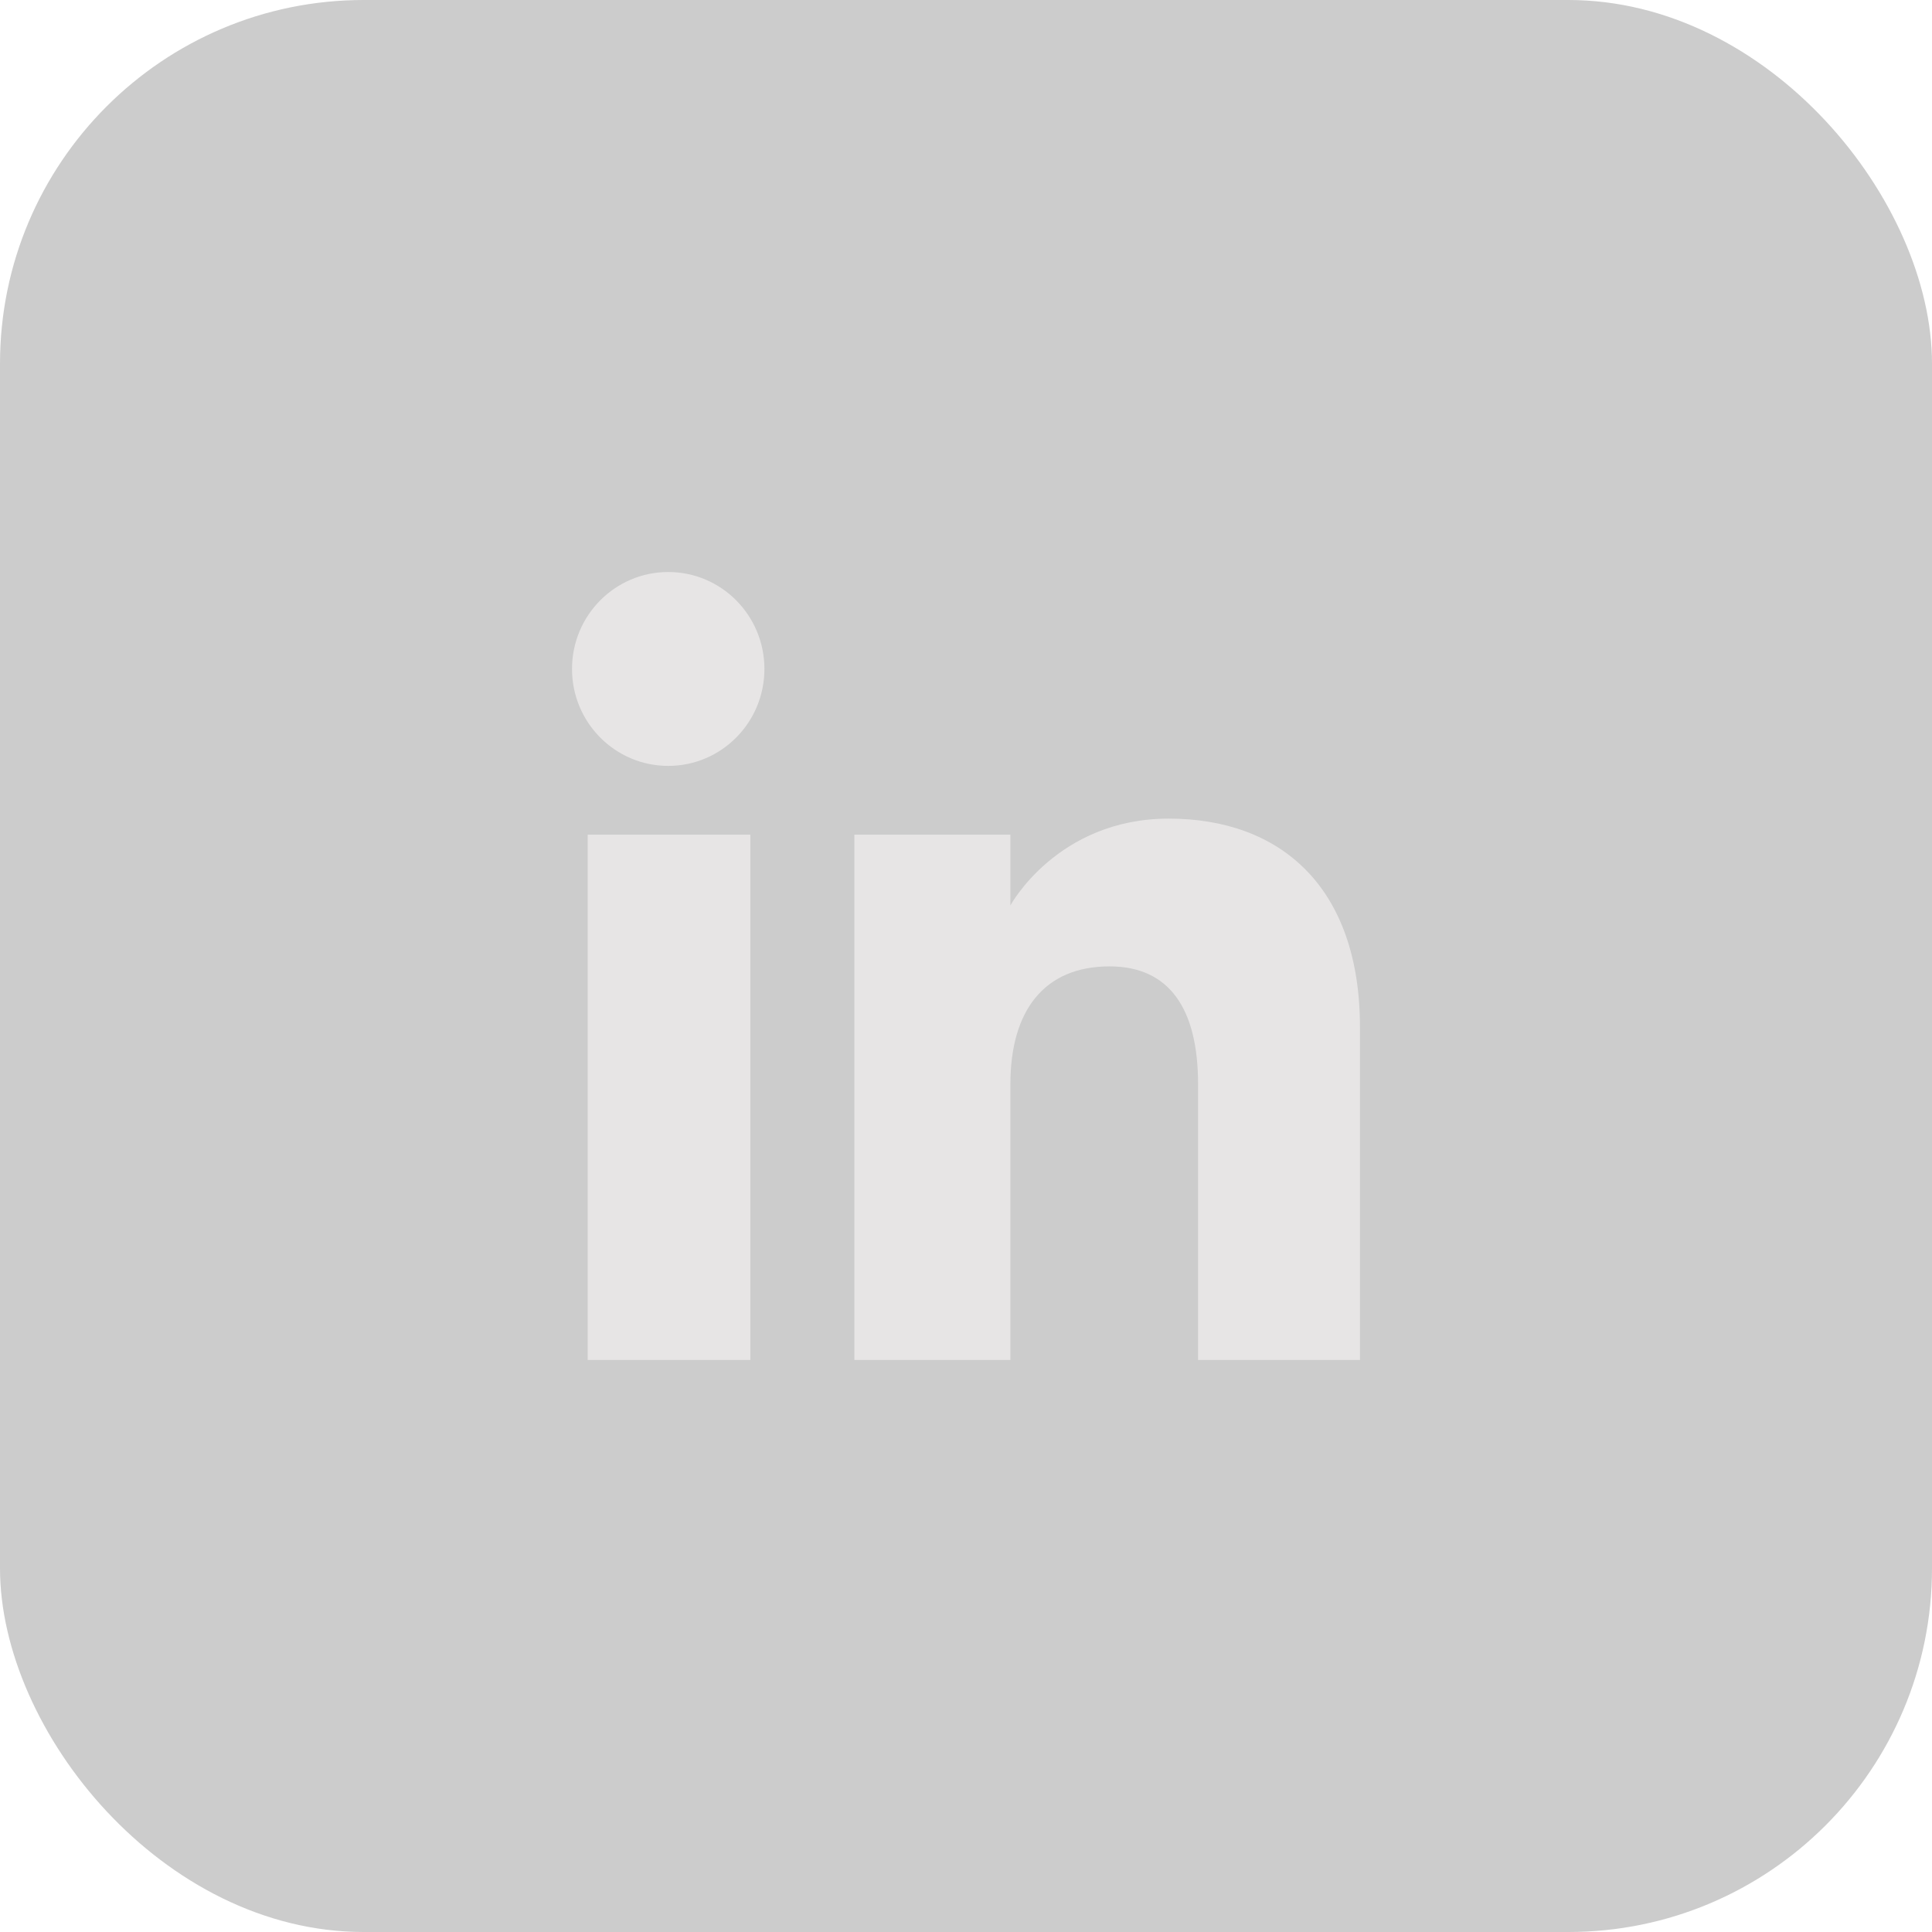 <svg width="170" height="170" viewBox="0 0 170 170" fill="none" xmlns="http://www.w3.org/2000/svg">
<g opacity="0.2">
<rect width="170" height="170" rx="32" fill="black"/>
<g clip-path="url(#clip0_326_20538)">
<path fill-rule="evenodd" clip-rule="evenodd" d="M47.667 133H122.333C128.224 133 133 128.224 133 122.333V47.667C133 41.776 128.224 37 122.333 37H47.667C41.776 37 37 41.776 37 47.667V122.333C37 128.224 41.776 133 47.667 133Z" fill="black"/>
<path fill-rule="evenodd" clip-rule="evenodd" d="M119.666 119.667H105.421V95.403C105.421 88.75 102.893 85.033 97.627 85.033C91.899 85.033 88.906 88.901 88.906 95.403V119.667H75.177V73.444H88.906V79.671C88.906 79.671 93.034 72.032 102.843 72.032C112.647 72.032 119.666 78.019 119.666 90.401V119.667ZM58.799 67.392C54.122 67.392 50.333 63.573 50.333 58.863C50.333 54.152 54.122 50.333 58.799 50.333C63.475 50.333 67.262 54.152 67.262 58.863C67.262 63.573 63.475 67.392 58.799 67.392ZM51.71 119.667H66.025V73.444H51.71V119.667Z" fill="#887F7F"/>
</g>
</g>
<defs>
<clipPath id="clip0_326_20538">
<rect width="96" height="96" fill="white" transform="translate(37 37)"/>
</clipPath>
</defs>
</svg>
